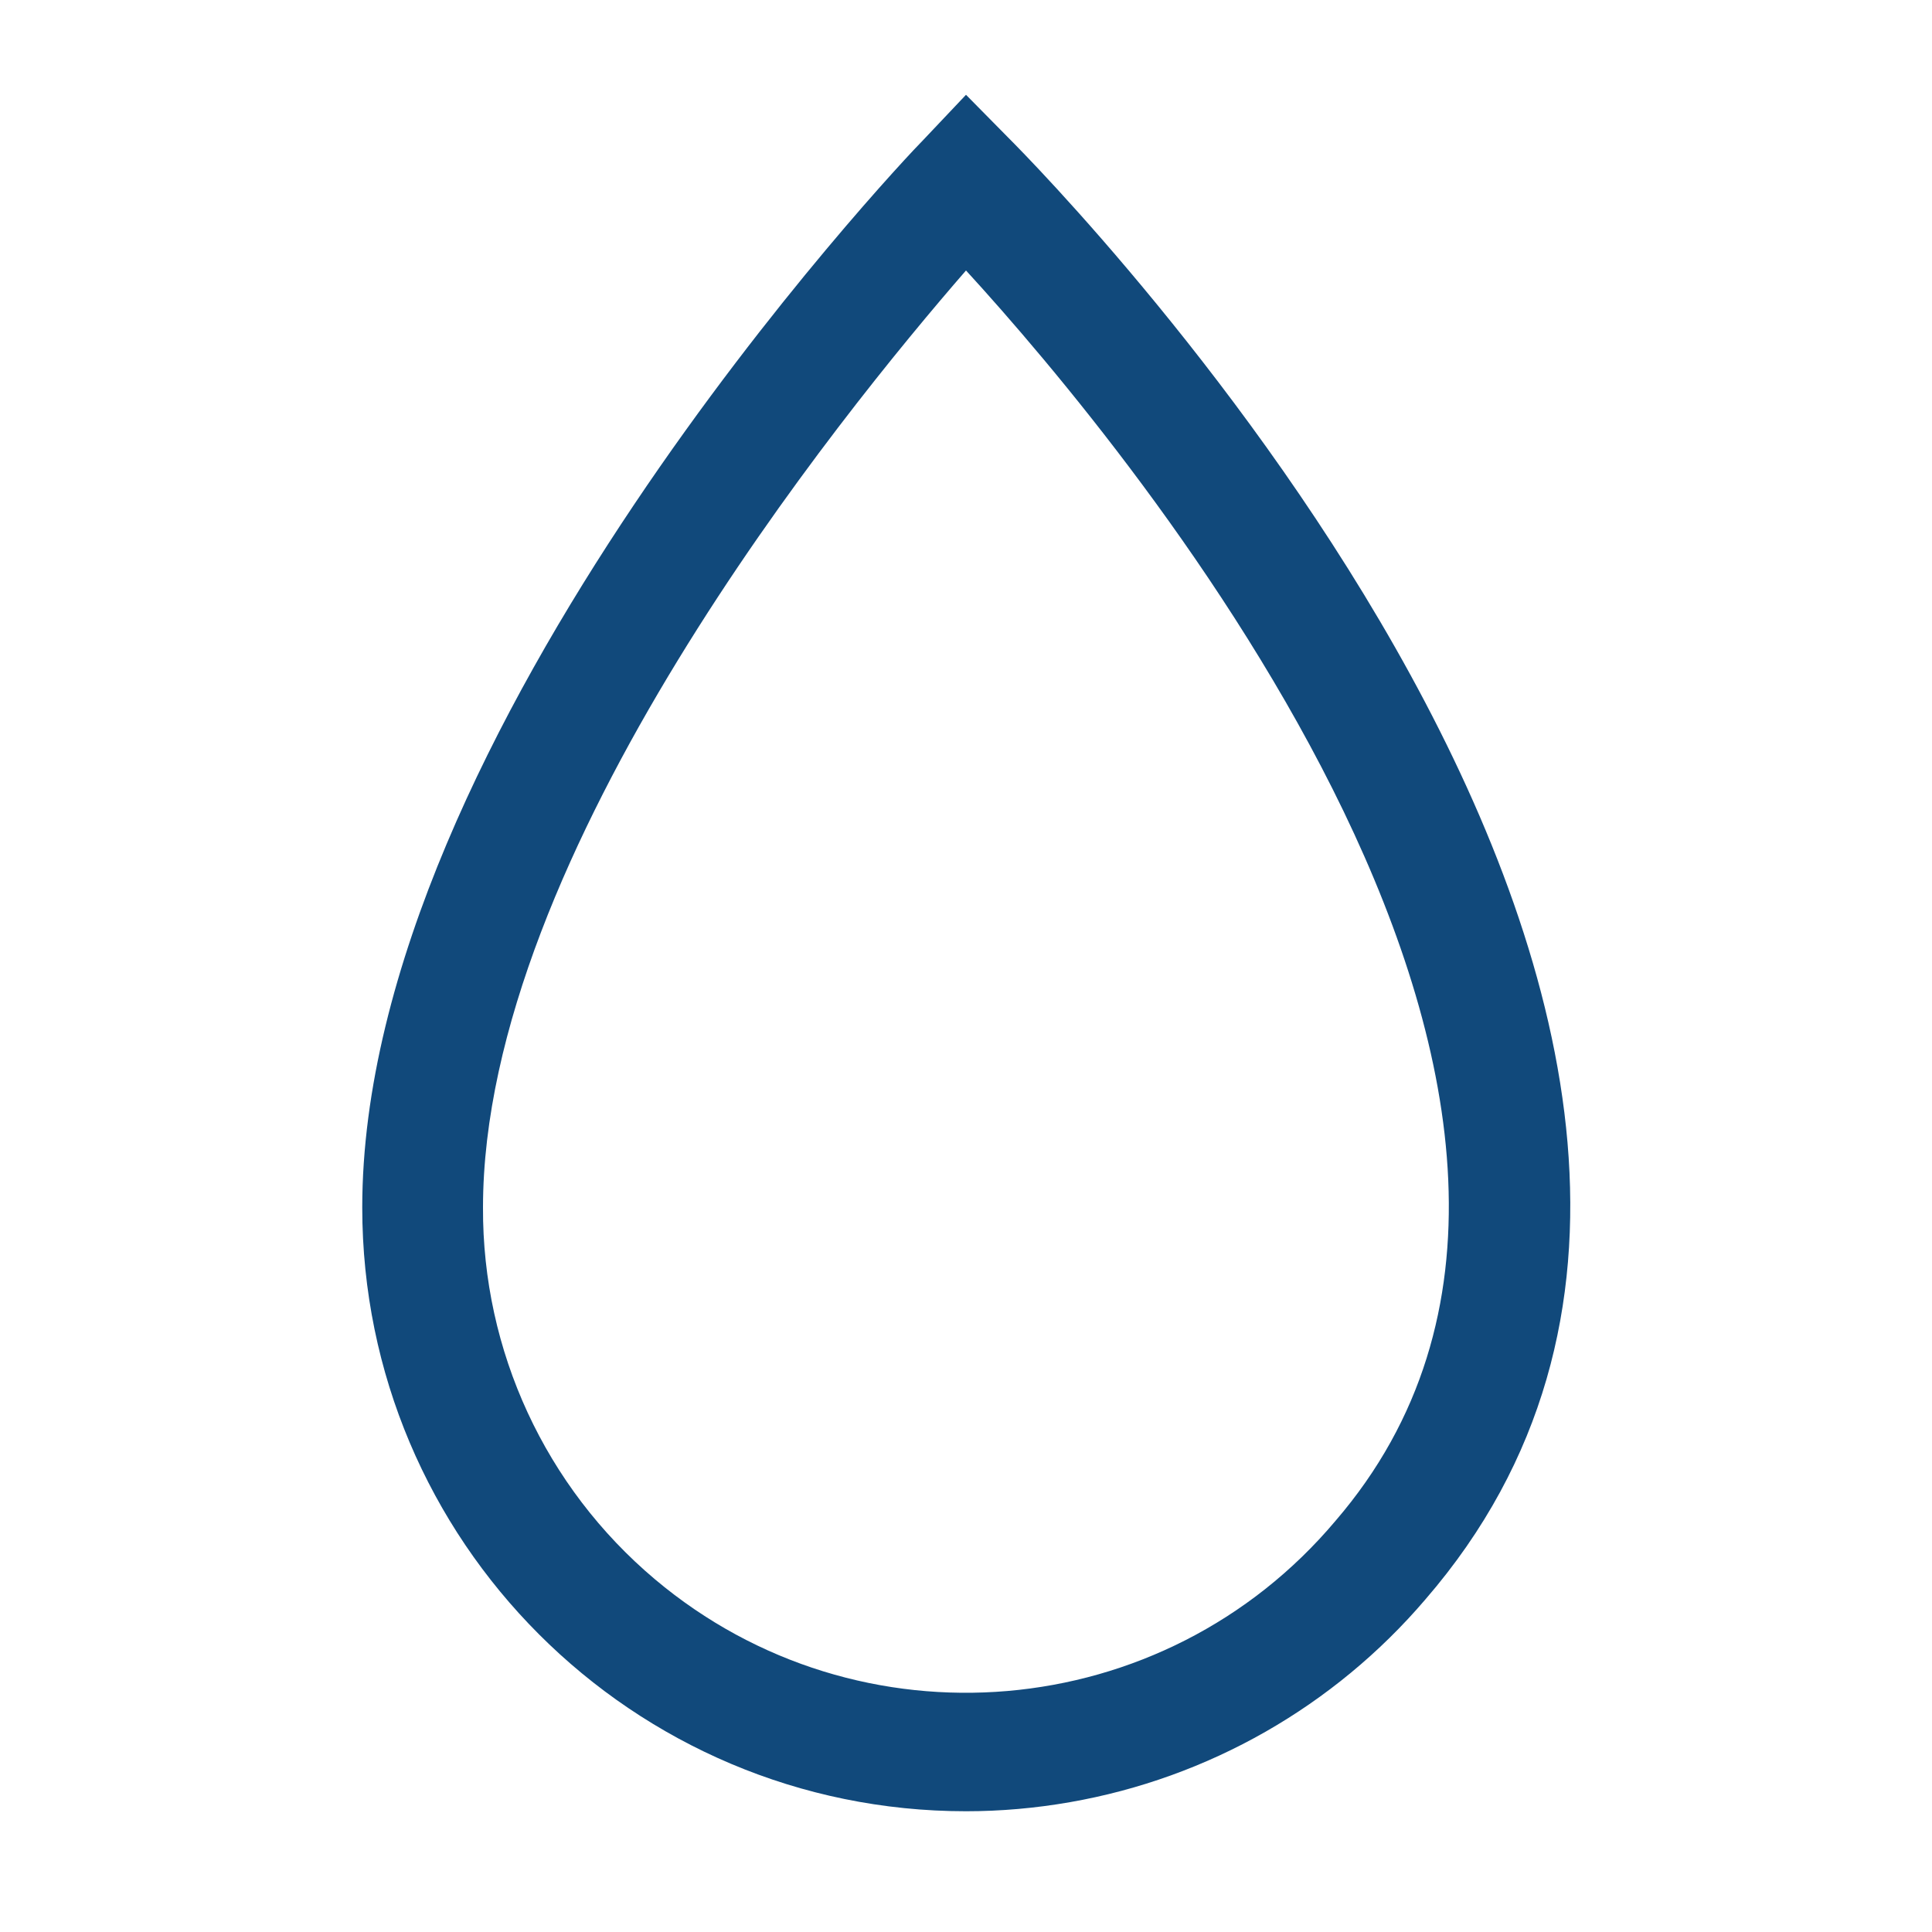 <?xml version="1.0" encoding="UTF-8"?>
<svg id="Layer_1" data-name="Layer 1" xmlns="http://www.w3.org/2000/svg" version="1.1" viewBox="0 0 32 32">
  <defs>
    <style>
      .cls-1 {
        display: none;
        fill: #000;
      }

      .cls-1, .cls-2 {
        stroke-width: 0px;
      }

      .cls-2 {
        fill: #11497b;
      }
    </style>
  </defs>
  <g id="transparent_box" data-name="transparent box">
    <rect class="cls-1" width="32" height="32"/>
  </g>
  <g id="OUTLINE">
    <path class="cls-2" d="M16.71,2.29l-.71-.72-.7.74c-.4.4-9.3,9.84-9.3,17.69,0,5.523,4.477,10,10,10,.577,0,1.152-.051,1.72-.15,2.295-.4,4.378-1.588,5.89-3.36,7.93-9.17-6.29-23.59-6.9-24.2ZM22.12,25.19c-2.845,3.38-7.892,3.813-11.272.968-1.816-1.529-2.859-3.784-2.848-6.158,0-5.85,5.94-13.15,8-15.52,2.74,2.99,11.9,14,6.12,20.71Z"/>
  </g>
</svg>